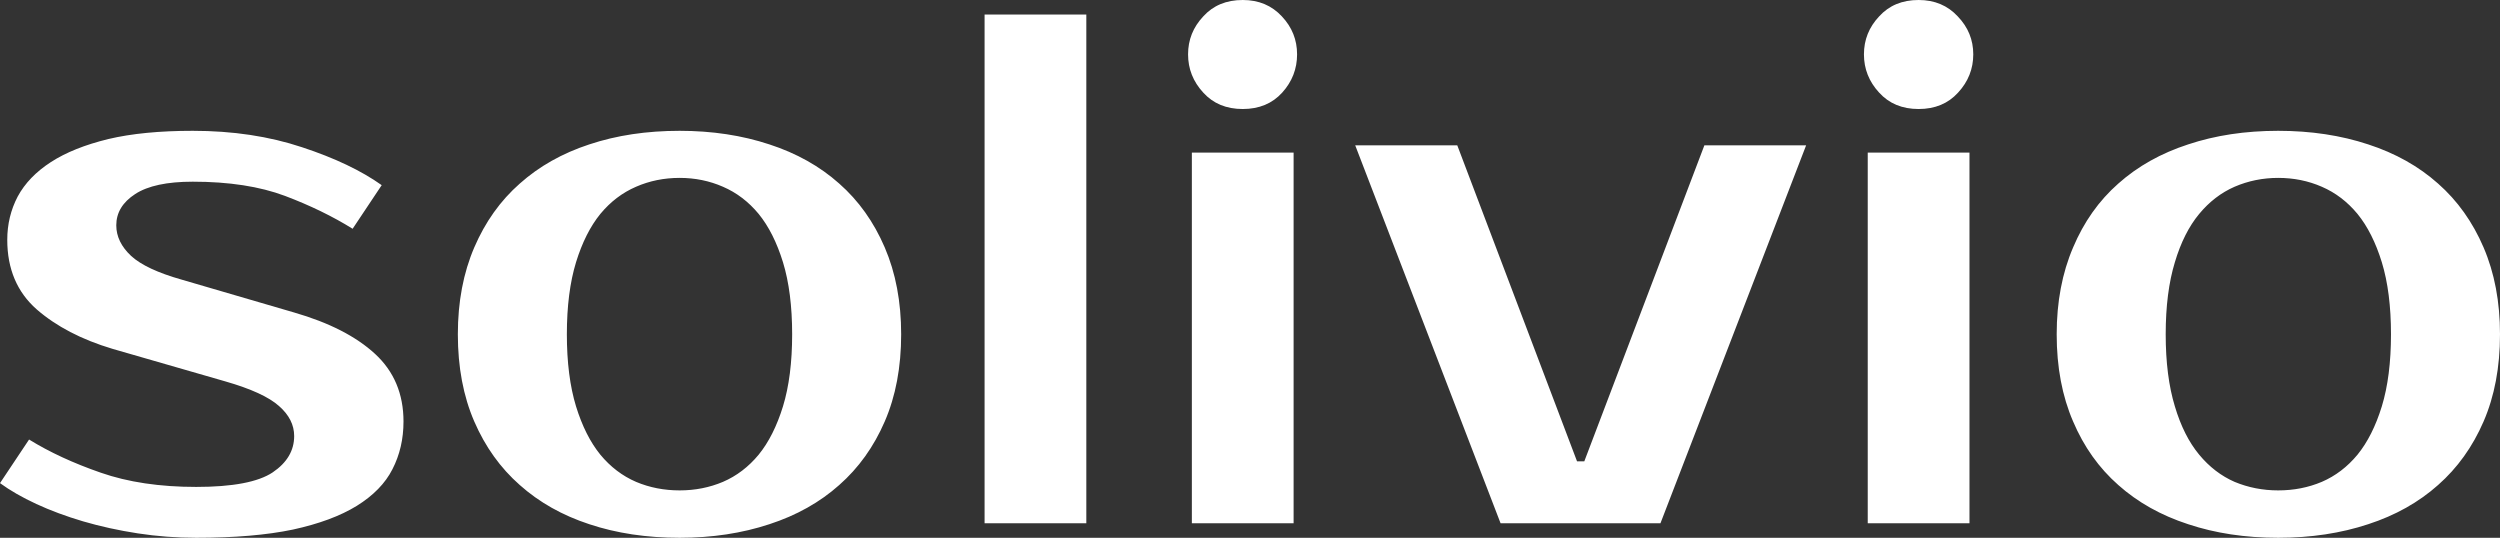 <?xml version="1.0" encoding="UTF-8" standalone="yes"?>
<svg xmlns="http://www.w3.org/2000/svg" width="100%" height="100%" viewBox="0 0 79.12 17.02" fill="#FFFFFF">
  <rect x="0" y="0" width="79.12" height="17.02" fill="#333333" stroke="none"/>
  <path d="M3.68 7.13L3.68 7.13Q3.68 7.66 4.15 8.10Q4.62 8.53 5.75 8.85L5.75 8.85L9.31 9.89Q10.97 10.37 11.87 11.20Q12.77 12.03 12.77 13.34L12.77 13.34Q12.77 14.17 12.42 14.85Q12.08 15.52 11.29 16.01Q10.51 16.49 9.27 16.76Q8.03 17.02 6.21 17.02L6.21 17.02Q5.27 17.02 4.36 16.88Q3.45 16.74 2.63 16.50Q1.82 16.26 1.15 15.95Q0.48 15.64 0 15.29L0 15.29L0.92 13.91Q1.89 14.51 3.19 14.96Q4.48 15.41 6.21 15.41L6.21 15.41Q7.94 15.41 8.63 14.95Q9.31 14.49 9.31 13.80L9.31 13.80Q9.31 13.27 8.83 12.85Q8.35 12.42 7.13 12.07L7.13 12.07L3.56 11.04Q2.09 10.60 1.16 9.79Q0.23 8.97 0.23 7.59L0.23 7.59Q0.23 6.85 0.56 6.22Q0.90 5.59 1.61 5.13Q2.32 4.67 3.43 4.40Q4.53 4.14 6.10 4.14L6.10 4.14Q8.00 4.14 9.56 4.66Q11.11 5.17 12.08 5.86L12.08 5.86L11.16 7.24Q10.21 6.65 9.02 6.20Q7.82 5.75 6.10 5.75L6.10 5.75Q4.88 5.75 4.28 6.14Q3.68 6.53 3.68 7.13ZM21.51 15.52L21.51 15.52Q22.24 15.52 22.88 15.25Q23.53 14.97 24.01 14.39Q24.49 13.80 24.78 12.86Q25.07 11.91 25.07 10.58L25.07 10.58Q25.07 9.25 24.78 8.30Q24.49 7.36 24.01 6.77Q23.53 6.19 22.88 5.91Q22.24 5.63 21.51 5.63L21.51 5.63Q20.77 5.63 20.13 5.91Q19.48 6.19 19.00 6.77Q18.52 7.36 18.23 8.30Q17.94 9.25 17.94 10.58L17.94 10.58Q17.94 11.91 18.23 12.86Q18.52 13.80 19.00 14.39Q19.48 14.97 20.13 15.25Q20.77 15.52 21.51 15.52ZM21.51 4.14L21.51 4.14Q23.05 4.14 24.35 4.57Q25.64 4.99 26.56 5.81Q27.48 6.62 28.00 7.83Q28.52 9.04 28.52 10.58L28.52 10.58Q28.52 12.14 28.00 13.34Q27.48 14.54 26.56 15.35Q25.64 16.17 24.35 16.59Q23.05 17.02 21.51 17.02L21.51 17.02Q19.94 17.02 18.65 16.59Q17.37 16.17 16.45 15.35Q15.53 14.54 15.01 13.34Q14.49 12.14 14.49 10.58L14.49 10.58Q14.49 9.04 15.01 7.83Q15.53 6.62 16.45 5.81Q17.37 4.99 18.65 4.57Q19.94 4.14 21.51 4.14ZM34.38 0.46L34.38 16.56L31.16 16.56L31.16 0.46L34.38 0.46ZM40.94 4.83L40.94 16.56L37.72 16.56L37.72 4.83L40.94 4.83ZM41.05 1.72L41.05 1.72Q41.05 2.41 40.58 2.93Q40.11 3.45 39.33 3.45L39.33 3.45Q38.55 3.45 38.08 2.93Q37.60 2.41 37.60 1.72L37.60 1.72Q37.60 1.03 38.08 0.52Q38.55 0 39.33 0L39.33 0Q40.09 0 40.57 0.52Q41.05 1.03 41.05 1.72ZM57.16 4.60L52.55 16.56L47.49 16.56L42.89 4.60L46.12 4.60L49.91 14.60L50.14 14.60L53.94 4.60L57.16 4.60ZM62.33 4.83L62.33 16.56L59.11 16.56L59.11 4.83L62.33 4.83ZM62.45 1.72L62.45 1.72Q62.45 2.41 61.97 2.93Q61.50 3.45 60.72 3.45L60.72 3.45Q59.94 3.45 59.47 2.93Q58.99 2.41 58.99 1.72L58.99 1.72Q58.99 1.03 59.47 0.52Q59.94 0 60.72 0L60.72 0Q61.48 0 61.96 0.52Q62.45 1.03 62.45 1.72ZM72.10 15.52L72.10 15.52Q72.84 15.52 73.48 15.25Q74.13 14.97 74.61 14.39Q75.09 13.80 75.38 12.86Q75.67 11.91 75.67 10.58L75.67 10.58Q75.67 9.25 75.38 8.30Q75.09 7.36 74.61 6.77Q74.13 6.19 73.48 5.91Q72.84 5.63 72.10 5.63L72.10 5.63Q71.37 5.63 70.72 5.91Q70.08 6.19 69.60 6.77Q69.11 7.36 68.83 8.30Q68.54 9.25 68.54 10.58L68.54 10.58Q68.54 11.91 68.83 12.86Q69.11 13.80 69.60 14.39Q70.08 14.97 70.72 15.25Q71.37 15.52 72.10 15.52ZM72.10 4.14L72.10 4.14Q73.65 4.14 74.95 4.57Q76.24 4.99 77.16 5.81Q78.08 6.62 78.60 7.83Q79.12 9.04 79.12 10.58L79.12 10.58Q79.12 12.14 78.60 13.34Q78.08 14.54 77.16 15.35Q76.24 16.17 74.95 16.59Q73.65 17.02 72.10 17.02L72.10 17.02Q70.54 17.02 69.25 16.59Q67.96 16.17 67.04 15.35Q66.12 14.54 65.61 13.34Q65.09 12.14 65.09 10.58L65.09 10.58Q65.09 9.04 65.61 7.83Q66.12 6.62 67.04 5.81Q67.96 4.99 69.25 4.57Q70.54 4.14 72.10 4.14Z" preserveAspectRatio="none"/>
</svg>